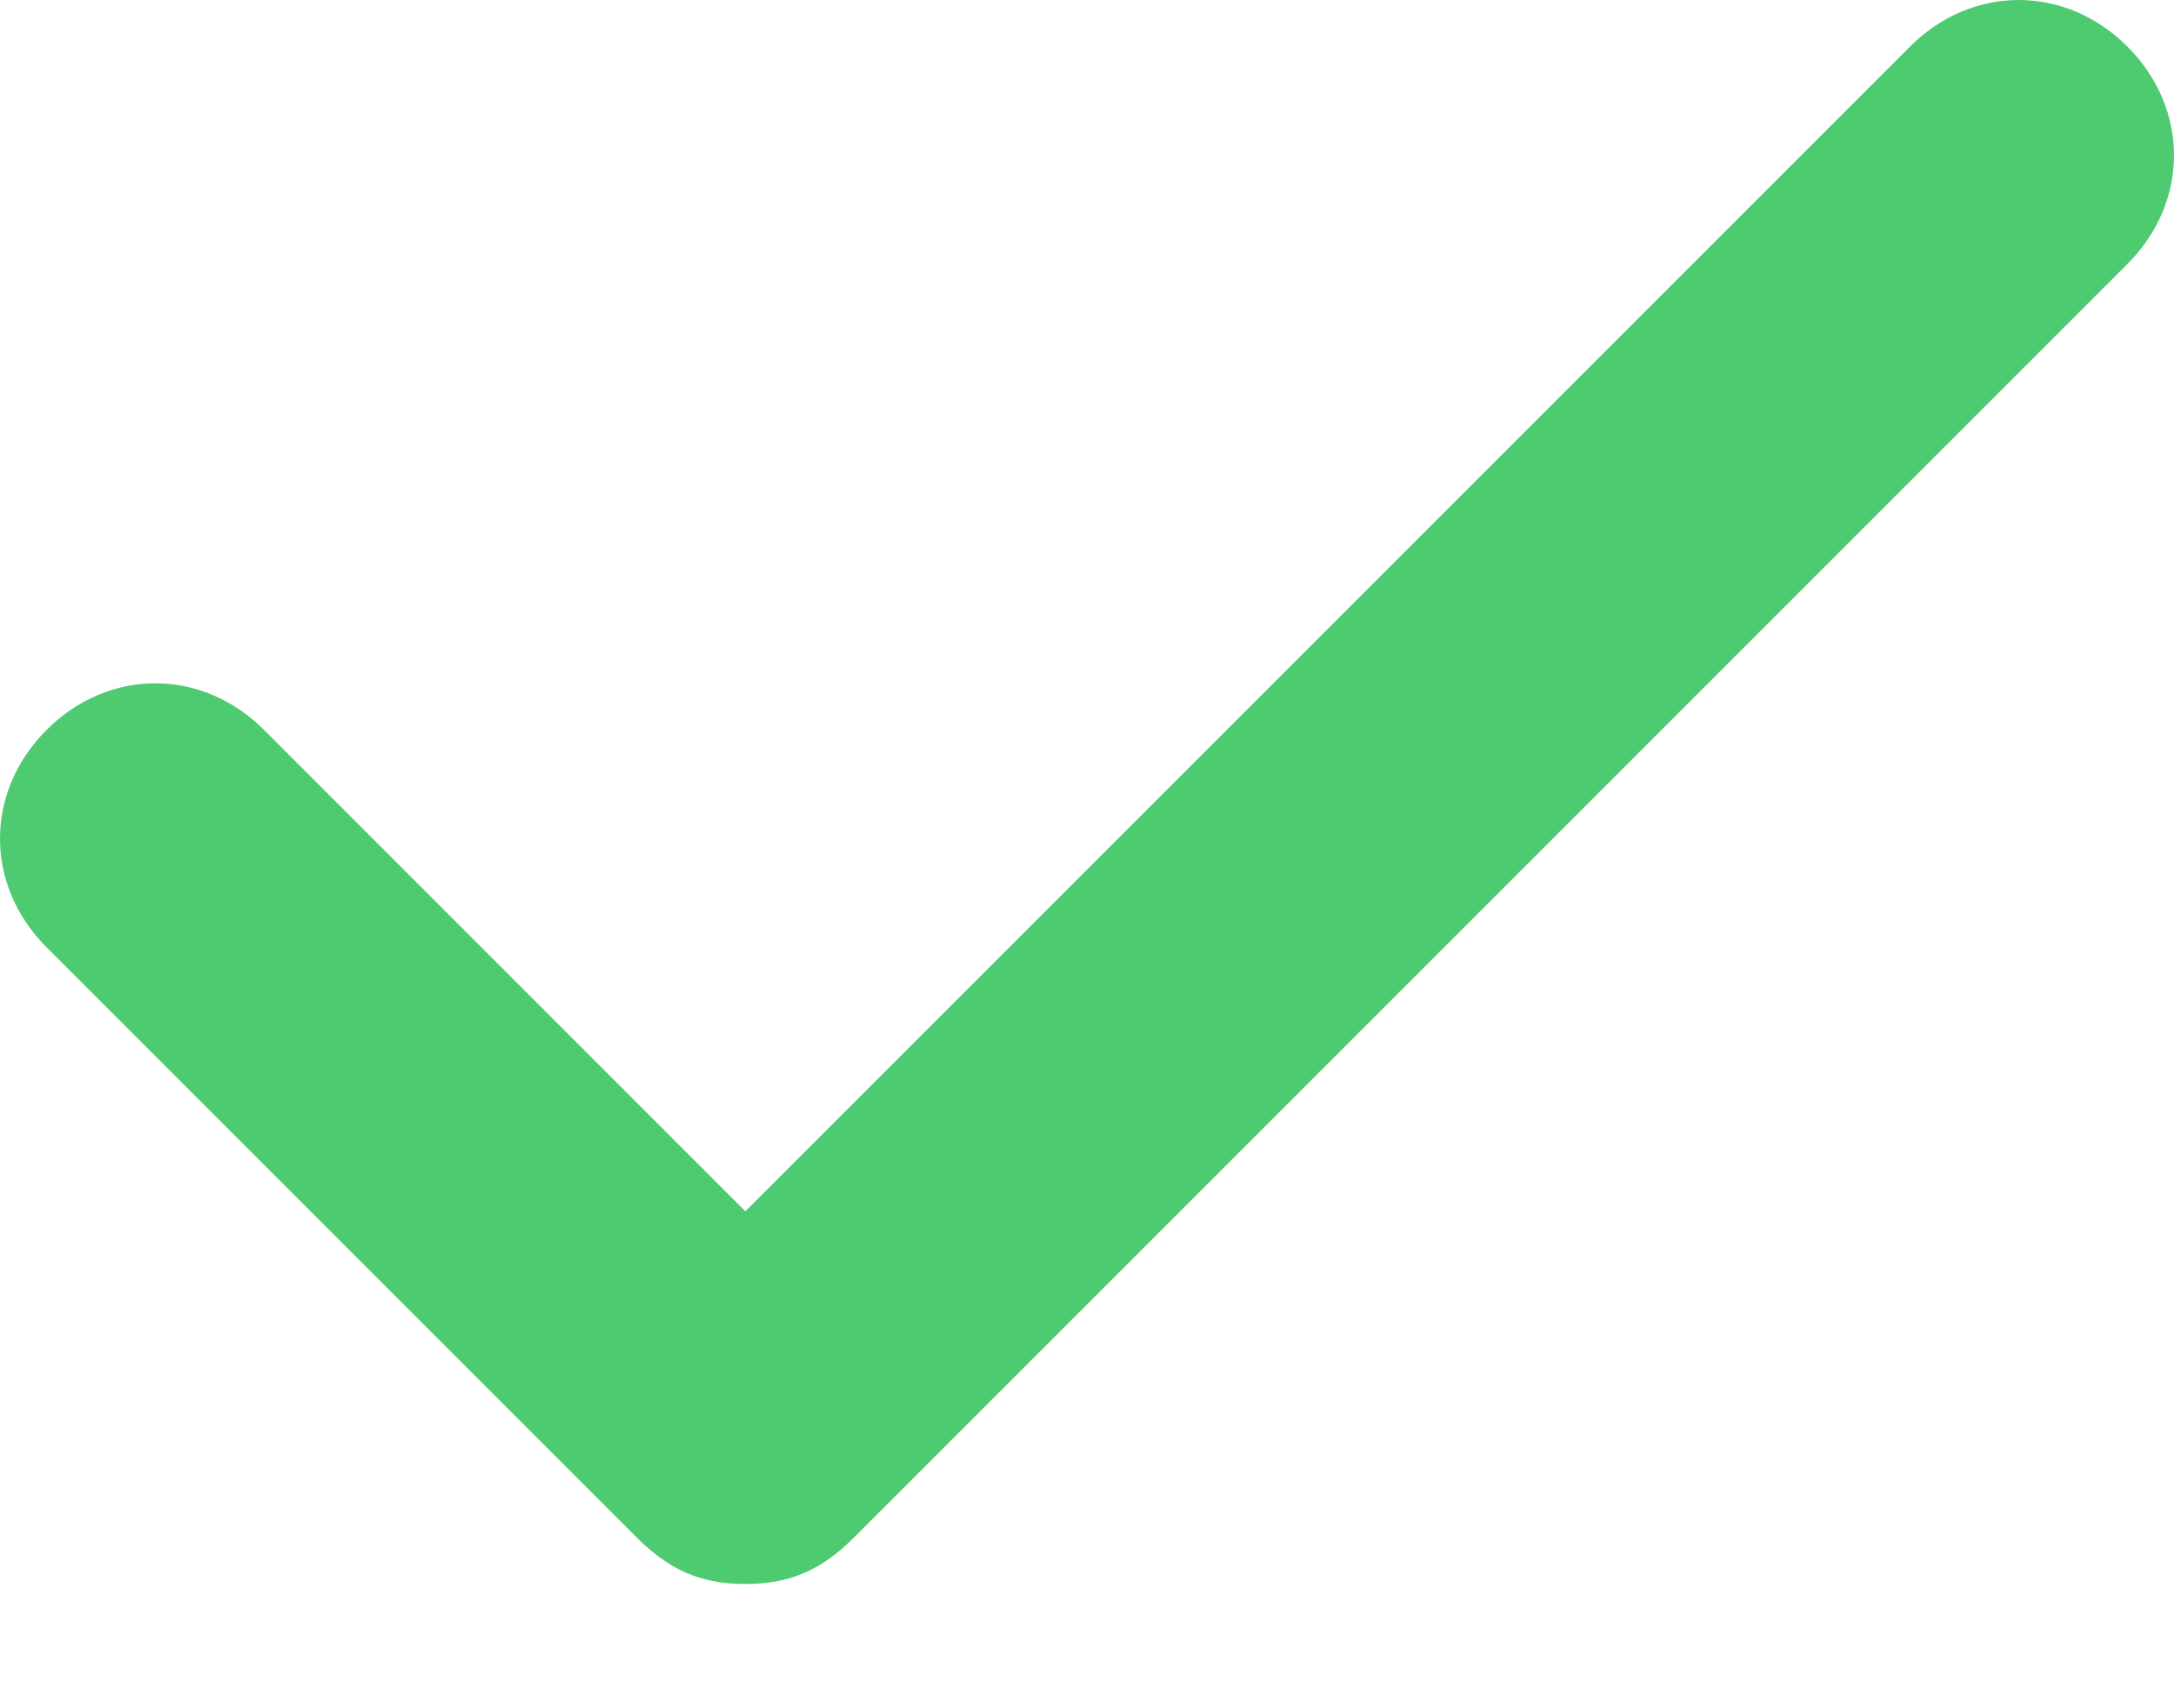 <?xml version="1.0" encoding="UTF-8"?> <svg xmlns="http://www.w3.org/2000/svg" width="14" height="11" viewBox="0 0 14 11" fill="none"> <path d="M13.7 0.3C13.3 -0.1 12.7 -0.1 12.3 0.3L4.8 7.8L1.7 4.7C1.3 4.3 0.7 4.3 0.3 4.7C-0.1 5.1 -0.1 5.7 0.3 6.1L4.1 9.9C4.3 10.1 4.5 10.2 4.8 10.2C5.1 10.2 5.3 10.1 5.5 9.9L13.7 1.7C14.1 1.3 14.1 0.7 13.7 0.3Z" fill="#4ECB71"></path> </svg> 